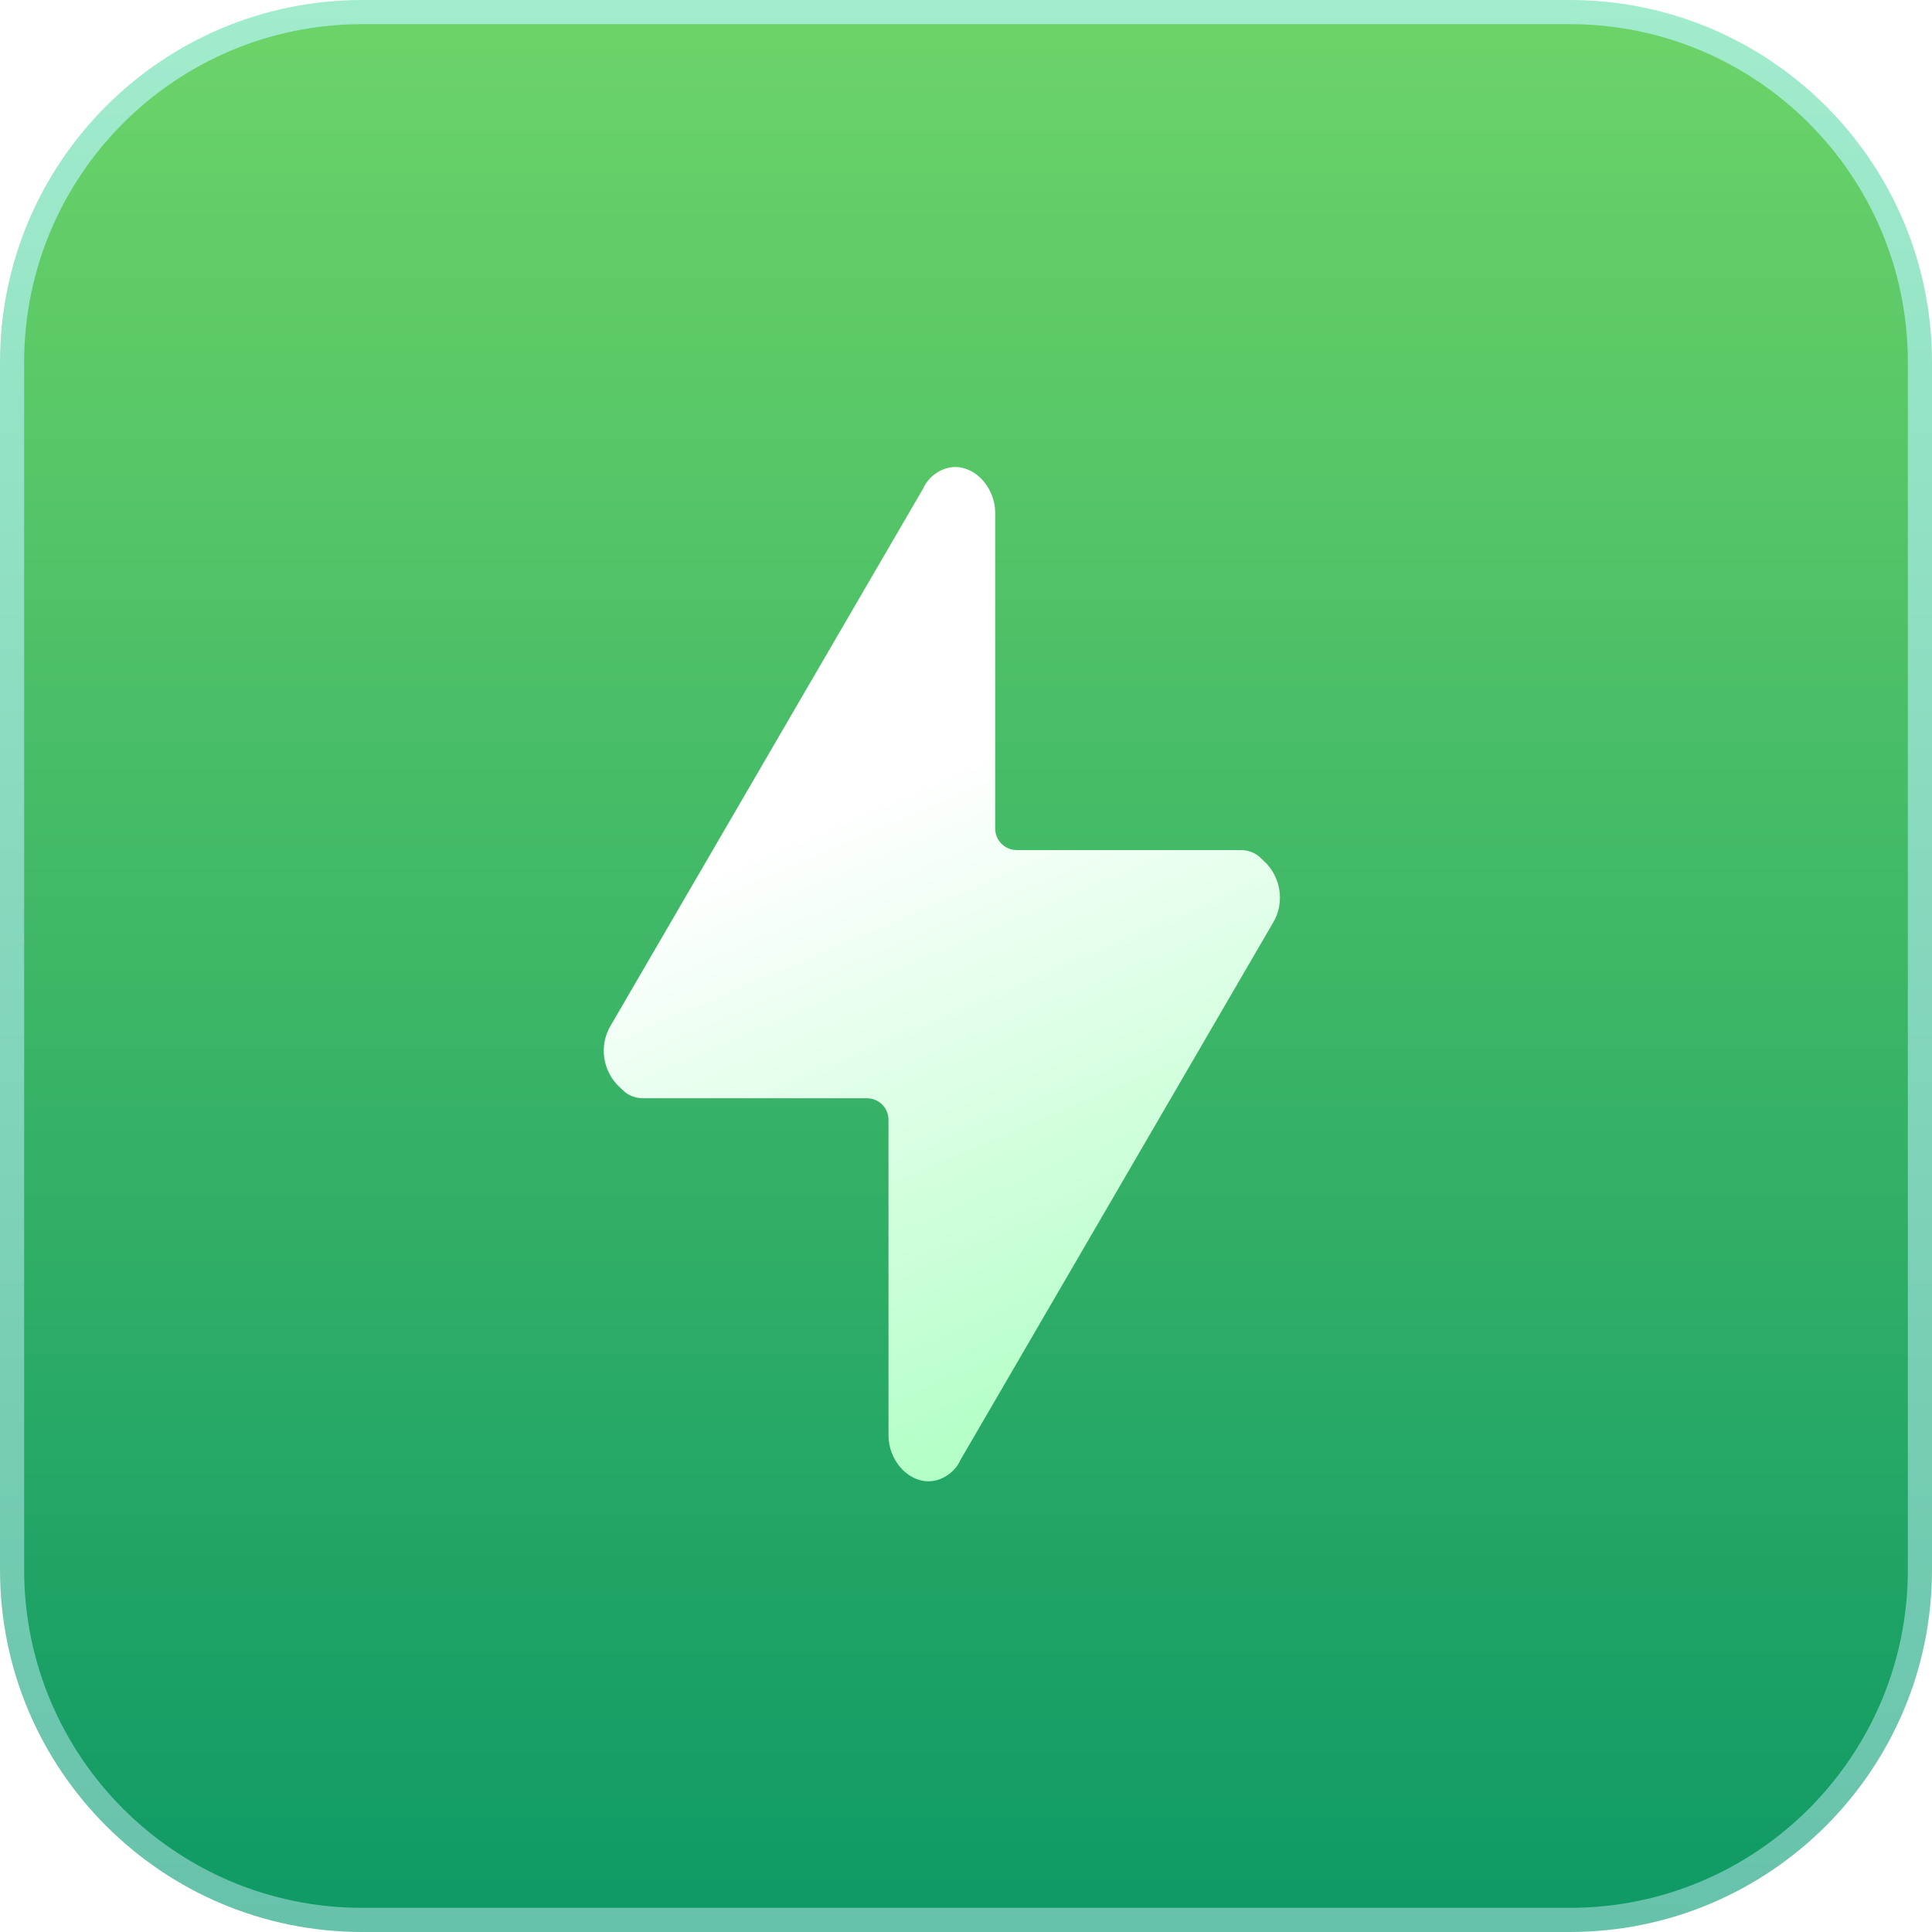 <svg width="80" height="80" viewBox="0 0 80 80" fill="none" xmlns="http://www.w3.org/2000/svg">
<path d="M15 0.5H65C73.008 0.5 79.5 6.992 79.5 15V65C79.5 73.008 73.008 79.5 65 79.5H15C6.992 79.5 0.5 73.008 0.5 65V15C0.5 6.992 6.992 0.5 15 0.5Z" fill="url(#paint0_linear_6821_255)" stroke="url(#paint1_linear_6821_255)"/>
<g filter="url(#filter0_i_6821_255)">
<path d="M39.773 59.112L52.693 36.906C53.232 36.04 53.035 34.933 52.309 34.29C52.271 34.257 52.236 34.222 52.2 34.187C51.981 33.97 51.675 33.861 51.368 33.861H42.101C41.608 33.861 41.209 33.462 41.209 32.969V19.903C41.209 18.888 40.436 18 39.552 18C39 18 38.448 18.381 38.227 18.888L25.307 41.094C24.768 41.96 24.965 43.067 25.691 43.71C25.729 43.743 25.764 43.778 25.8 43.813C26.019 44.03 26.325 44.139 26.632 44.139H35.899C36.392 44.139 36.791 44.538 36.791 45.031V58.097C36.791 59.112 37.564 60 38.448 60C39 60 39.552 59.619 39.773 59.112Z" fill="url(#paint2_linear_6821_255)"/>
</g>
<defs>
<filter id="filter0_i_6821_255" x="25" y="18" width="28" height="43.338" filterUnits="userSpaceOnUse" color-interpolation-filters="sRGB">
<feFlood flood-opacity="0" result="BackgroundImageFix"/>
<feBlend mode="normal" in="SourceGraphic" in2="BackgroundImageFix" result="shape"/>
<feColorMatrix in="SourceAlpha" type="matrix" values="0 0 0 0 0 0 0 0 0 0 0 0 0 0 0 0 0 0 127 0" result="hardAlpha"/>
<feOffset dy="1.338"/>
<feGaussianBlur stdDeviation="2.676"/>
<feComposite in2="hardAlpha" operator="arithmetic" k2="-1" k3="1"/>
<feColorMatrix type="matrix" values="0 0 0 0 1 0 0 0 0 1 0 0 0 0 1 0 0 0 0.8 0"/>
<feBlend mode="normal" in2="shape" result="effect1_innerShadow_6821_255"/>
</filter>
<linearGradient id="paint0_linear_6821_255" x1="40" y1="80" x2="40" y2="0" gradientUnits="userSpaceOnUse">
<stop stop-color="#0E9965"/>
<stop offset="1" stop-color="#6DD468"/>
</linearGradient>
<linearGradient id="paint1_linear_6821_255" x1="40" y1="0" x2="40" y2="80" gradientUnits="userSpaceOnUse">
<stop stop-color="#A1ECCD"/>
<stop offset="1" stop-color="#67C2AB"/>
</linearGradient>
<linearGradient id="paint2_linear_6821_255" x1="30.25" y1="34.275" x2="44.425" y2="67.35" gradientUnits="userSpaceOnUse">
<stop stop-color="white"/>
<stop offset="1" stop-color="#98FFB3"/>
</linearGradient>
</defs>
</svg>
